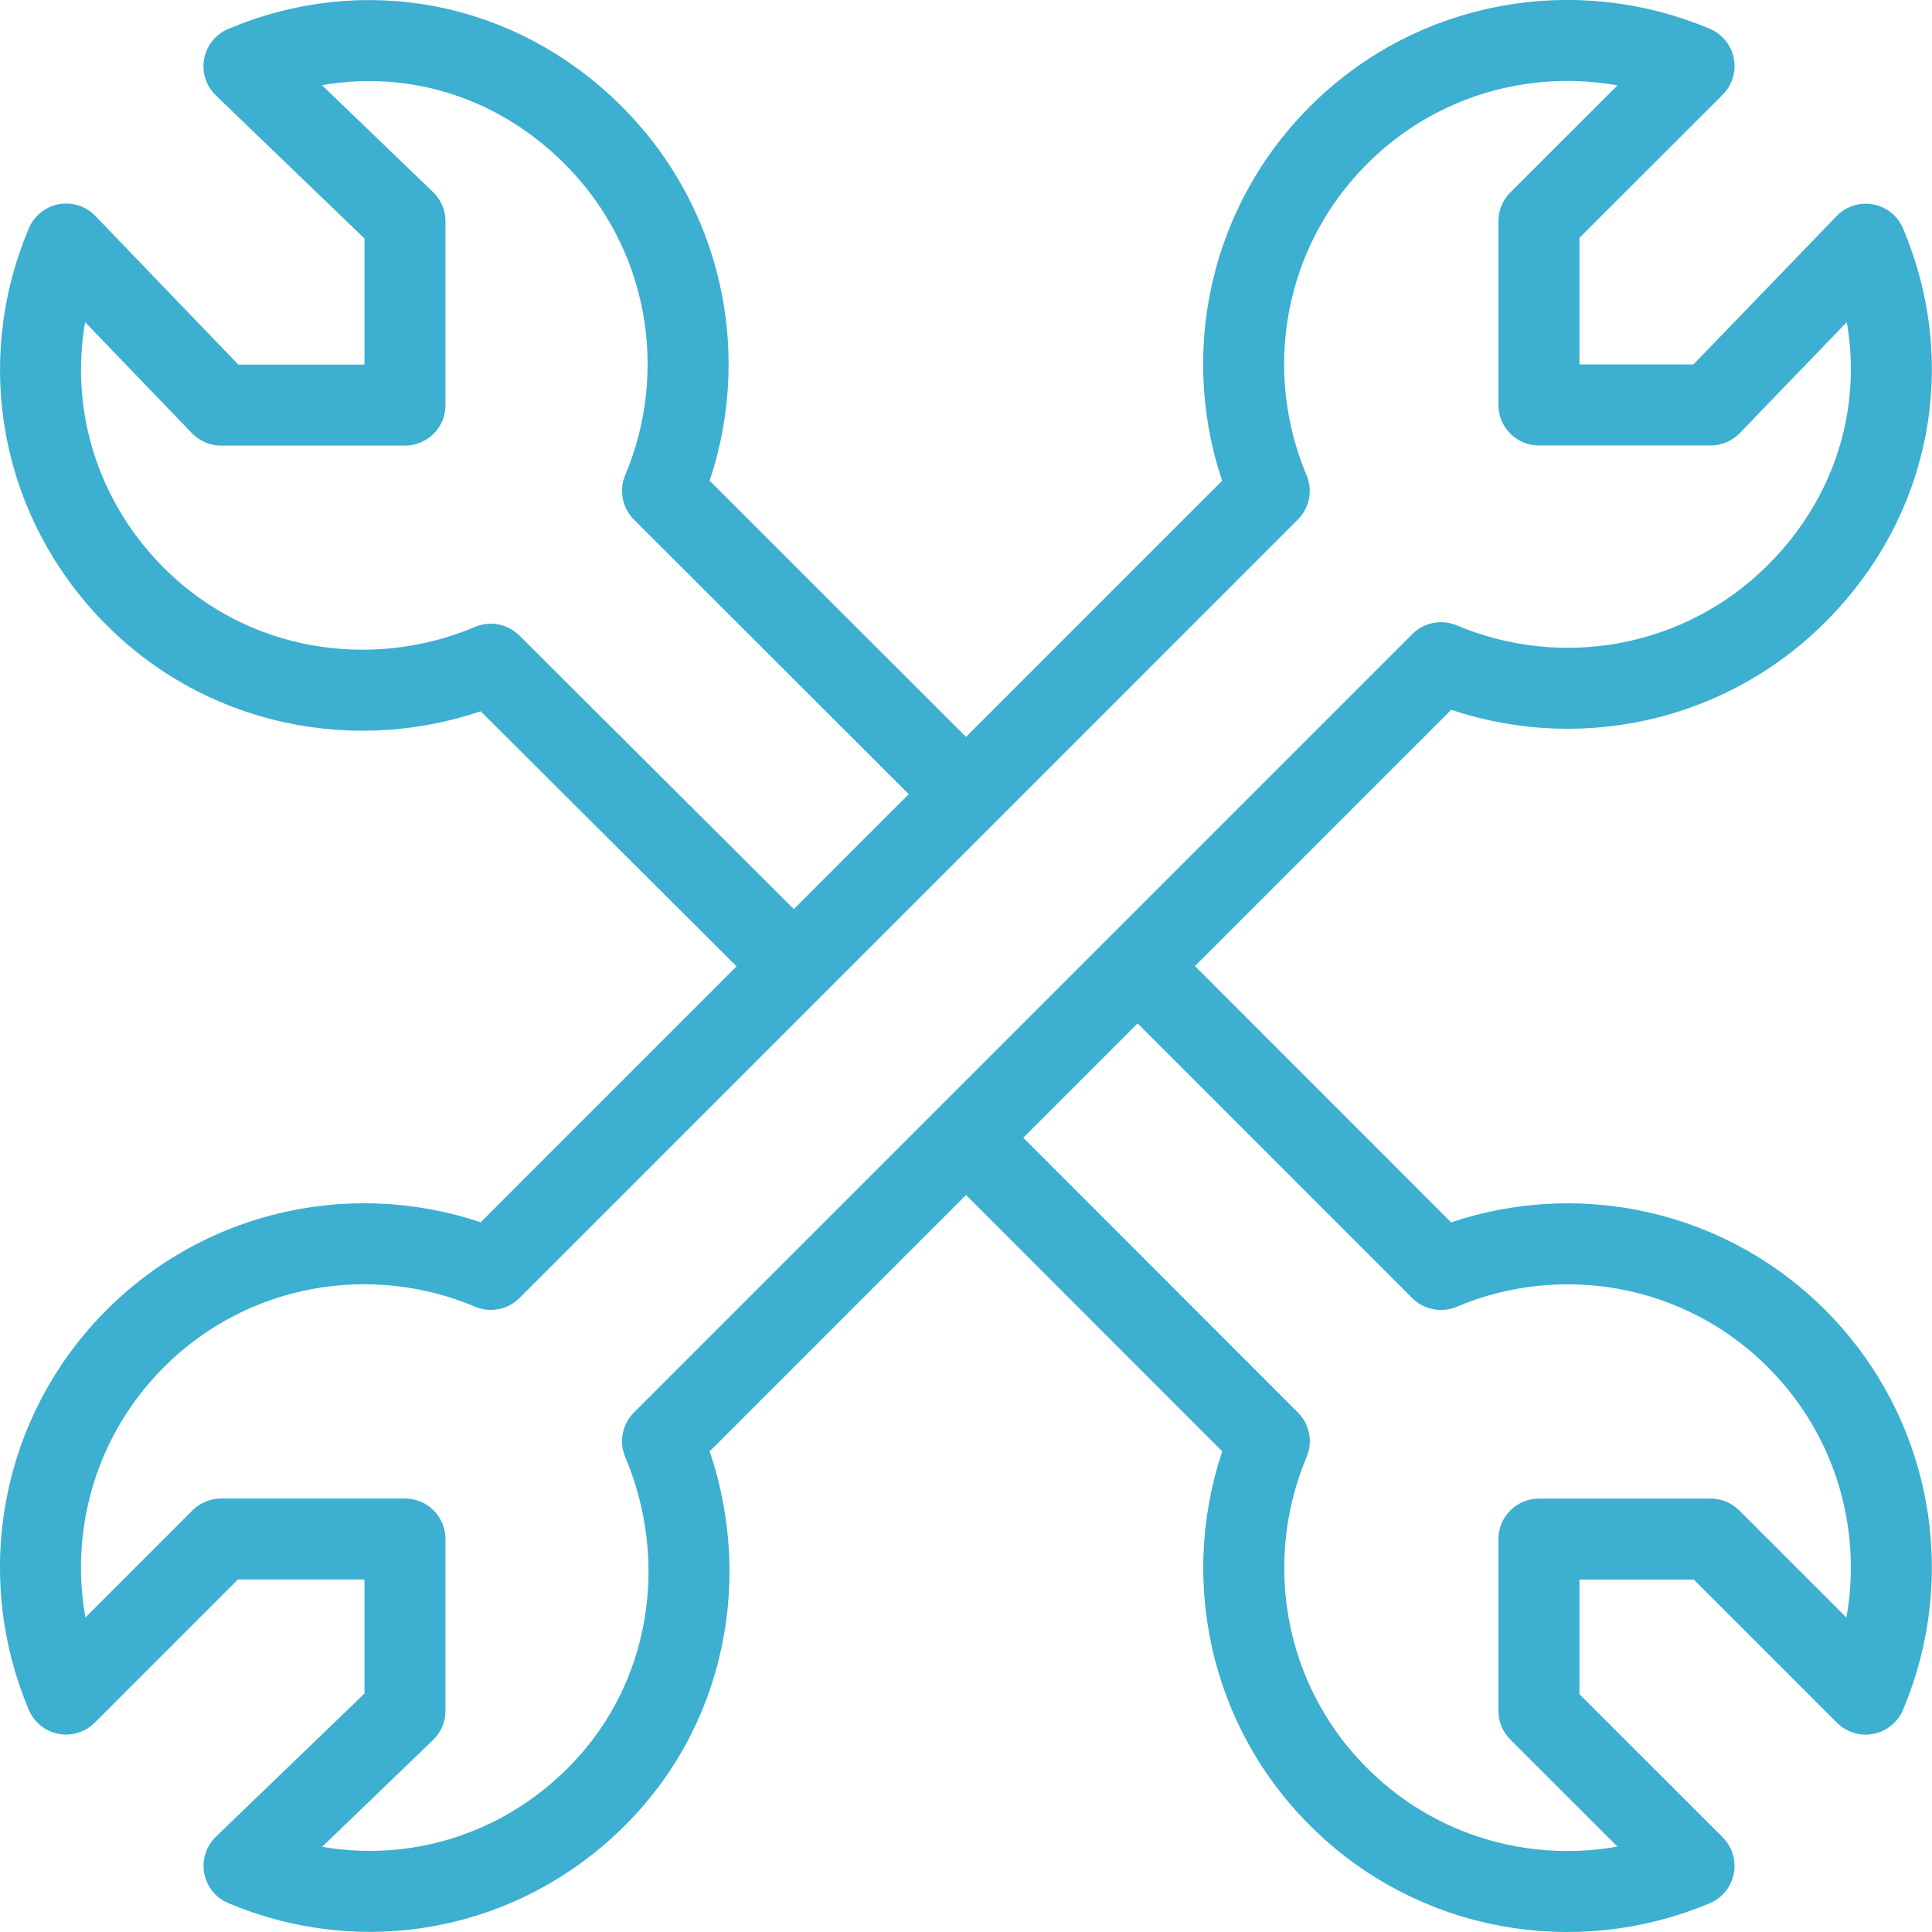 <?xml version="1.0" encoding="utf-8"?>
<!-- Generator: Adobe Illustrator 15.0.0, SVG Export Plug-In . SVG Version: 6.00 Build 0)  -->
<!DOCTYPE svg PUBLIC "-//W3C//DTD SVG 1.1//EN" "http://www.w3.org/Graphics/SVG/1.1/DTD/svg11.dtd">
<svg version="1.1" id="Livello_1" xmlns="http://www.w3.org/2000/svg" xmlns:xlink="http://www.w3.org/1999/xlink" x="0px" y="0px"
	 width="23.854px" height="23.854px" viewBox="0 0 23.854 23.854" enable-background="new 0 0 23.854 23.854" xml:space="preserve">
<g>
	<defs>
		<rect id="SVGID_1_" x="0" y="0" width="23.854" height="23.854"/>
	</defs>
	<clipPath id="SVGID_2_">
		<use xlink:href="#SVGID_1_"  overflow="visible"/>
	</clipPath>
	<path clip-path="url(#SVGID_2_)" fill="none" stroke="#3DAFD0" stroke-linejoin="round" stroke-miterlimit="10" d="M8.18,17.794
		l9.612-9.612c1.456,0.615,3.201,0.334,4.391-0.854c1.187-1.186,1.469-2.859,0.853-4.313L21.121,5h-2.12V2.73l1.915-1.914
		c-1.458-0.616-3.204-0.334-4.39,0.854c-1.188,1.188-1.471,2.934-0.855,4.391l-9.611,9.612c-1.456-0.616-3.202-0.334-4.39,0.854
		c-1.187,1.188-1.47,2.932-0.854,4.389l1.914-1.914H5v2.121l-1.987,1.914c1.457,0.615,3.164,0.332,4.352-0.854
		C8.551,20.997,8.796,19.25,8.18,17.794z"/>
</g>
<g>
	<defs>
		<rect id="SVGID_3_" x="0" y="0" width="23.854" height="23.854"/>
	</defs>
	<clipPath id="SVGID_4_">
		<use xlink:href="#SVGID_3_"  overflow="visible"/>
	</clipPath>
	<path clip-path="url(#SVGID_4_)" fill="none" stroke="#3DAFD0" stroke-linejoin="round" stroke-miterlimit="10" d="M11.926,9.804
		L8.18,6.061c0.615-1.457,0.334-3.201-0.854-4.39C6.14,0.484,4.469,0.201,3.012,0.818L5,2.732v2.27H2.73L0.817,3.013
		C0.2,4.468,0.484,6.177,1.67,7.365c1.187,1.188,2.934,1.451,4.39,0.836l3.746,3.734"/>
</g>
<g>
	<defs>
		<rect id="SVGID_5_" x="0" y="0" width="23.854" height="23.854"/>
	</defs>
	<clipPath id="SVGID_6_">
		<use xlink:href="#SVGID_5_"  overflow="visible"/>
	</clipPath>
	<path clip-path="url(#SVGID_6_)" fill="none" stroke="#3DAFD0" stroke-linejoin="round" stroke-miterlimit="10" d="M11.926,14.046
		l3.746,3.748c-0.614,1.457-0.334,3.203,0.854,4.39c1.187,1.188,2.933,1.469,4.39,0.854l-1.915-1.914v-2.121h2.12l1.914,1.914
		c0.618-1.457,0.334-3.201-0.853-4.389c-1.188-1.188-2.935-1.471-4.391-0.854l-3.745-3.746"/>
</g>
</svg>
